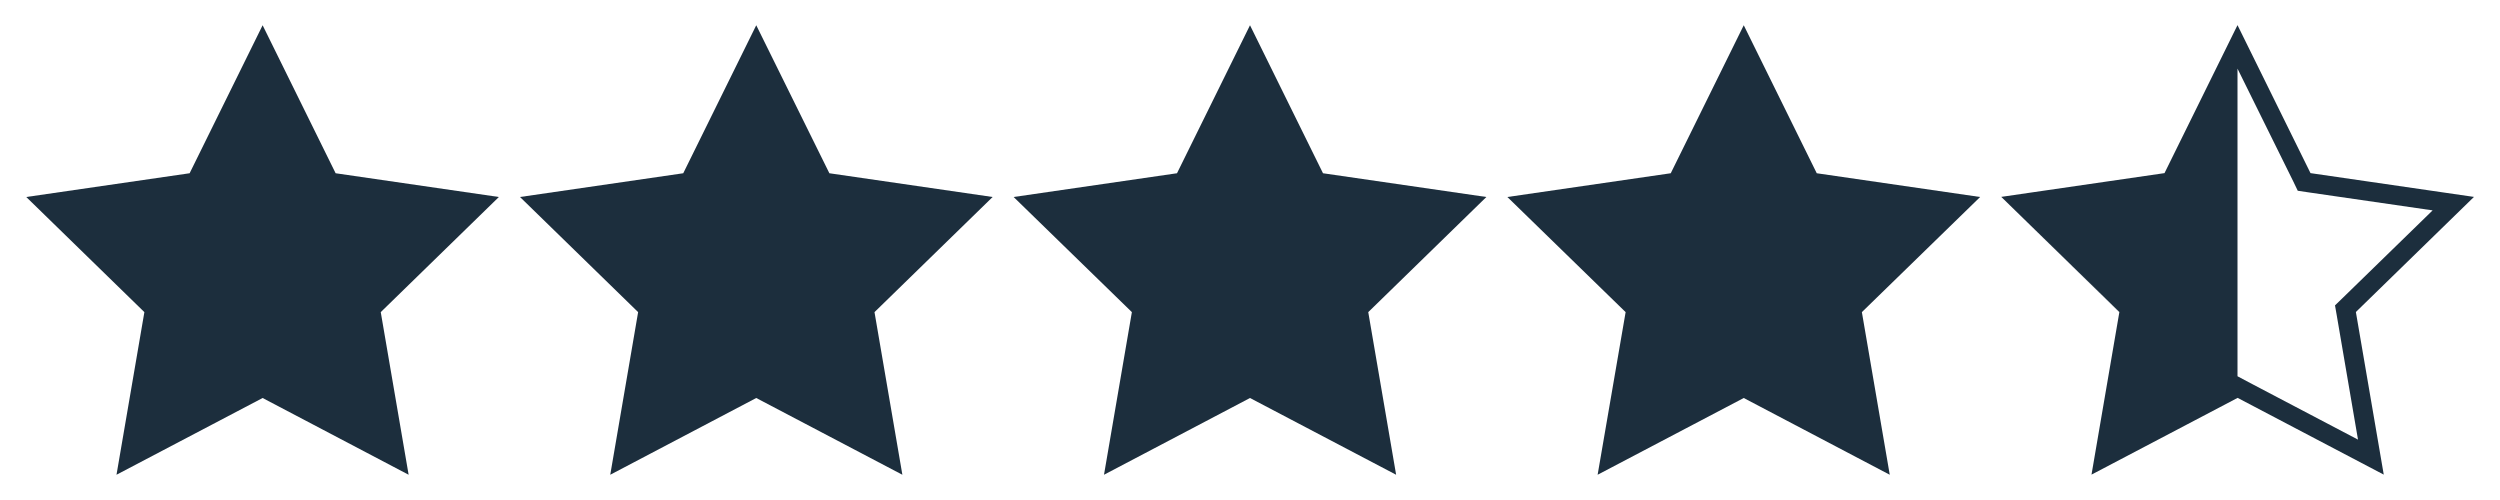 <?xml version="1.0" encoding="UTF-8"?><svg id="Layer_1" xmlns="http://www.w3.org/2000/svg" viewBox="0 0 200 40"><defs><style>.cls-1{fill:#1c2e3d;stroke-width:0px;}</style></defs><polygon class="cls-1" points="21.01 2.02 26.85 13.86 39.91 15.76 30.46 24.97 32.69 37.98 21.01 31.84 9.32 37.98 11.55 24.97 2.1 15.76 15.17 13.86 21.01 2.02"/><polygon class="cls-1" points="139.5 2.02 145.34 13.86 158.41 15.76 148.95 24.97 151.18 37.98 139.5 31.84 127.81 37.98 130.05 24.97 120.59 15.76 133.66 13.86 139.5 2.02"/><polygon class="cls-1" points="100 2.02 105.84 13.86 118.91 15.76 109.46 24.97 111.69 37.98 100 31.84 88.32 37.98 90.55 24.97 81.09 15.76 94.16 13.86 100 2.02"/><polygon class="cls-1" points="60.5 2.02 66.35 13.86 79.41 15.76 69.96 24.97 72.19 37.98 60.5 31.84 48.82 37.98 51.05 24.97 41.6 15.76 54.66 13.86 60.5 2.02"/><path class="cls-1" d="M197.9,15.75l-13.06-1.9-5.84-11.84-5.84,11.84-13.06,1.9,9.45,9.21h0s-2.23,13.01-2.23,13.01l11.69-6.14,11.69,6.14-2.23-13.01,9.45-9.21ZM188.64,35.17l-8.93-4.69-.71-.38V5.49l4.47,9.04.35.73.8.12,9.99,1.45-7.23,7.04-.58.56.14.8,1.7,9.94Z"/><polygon class="cls-1" points="169.54 24.97 169.54 24.98 160.09 15.75 169.54 24.97"/></svg>